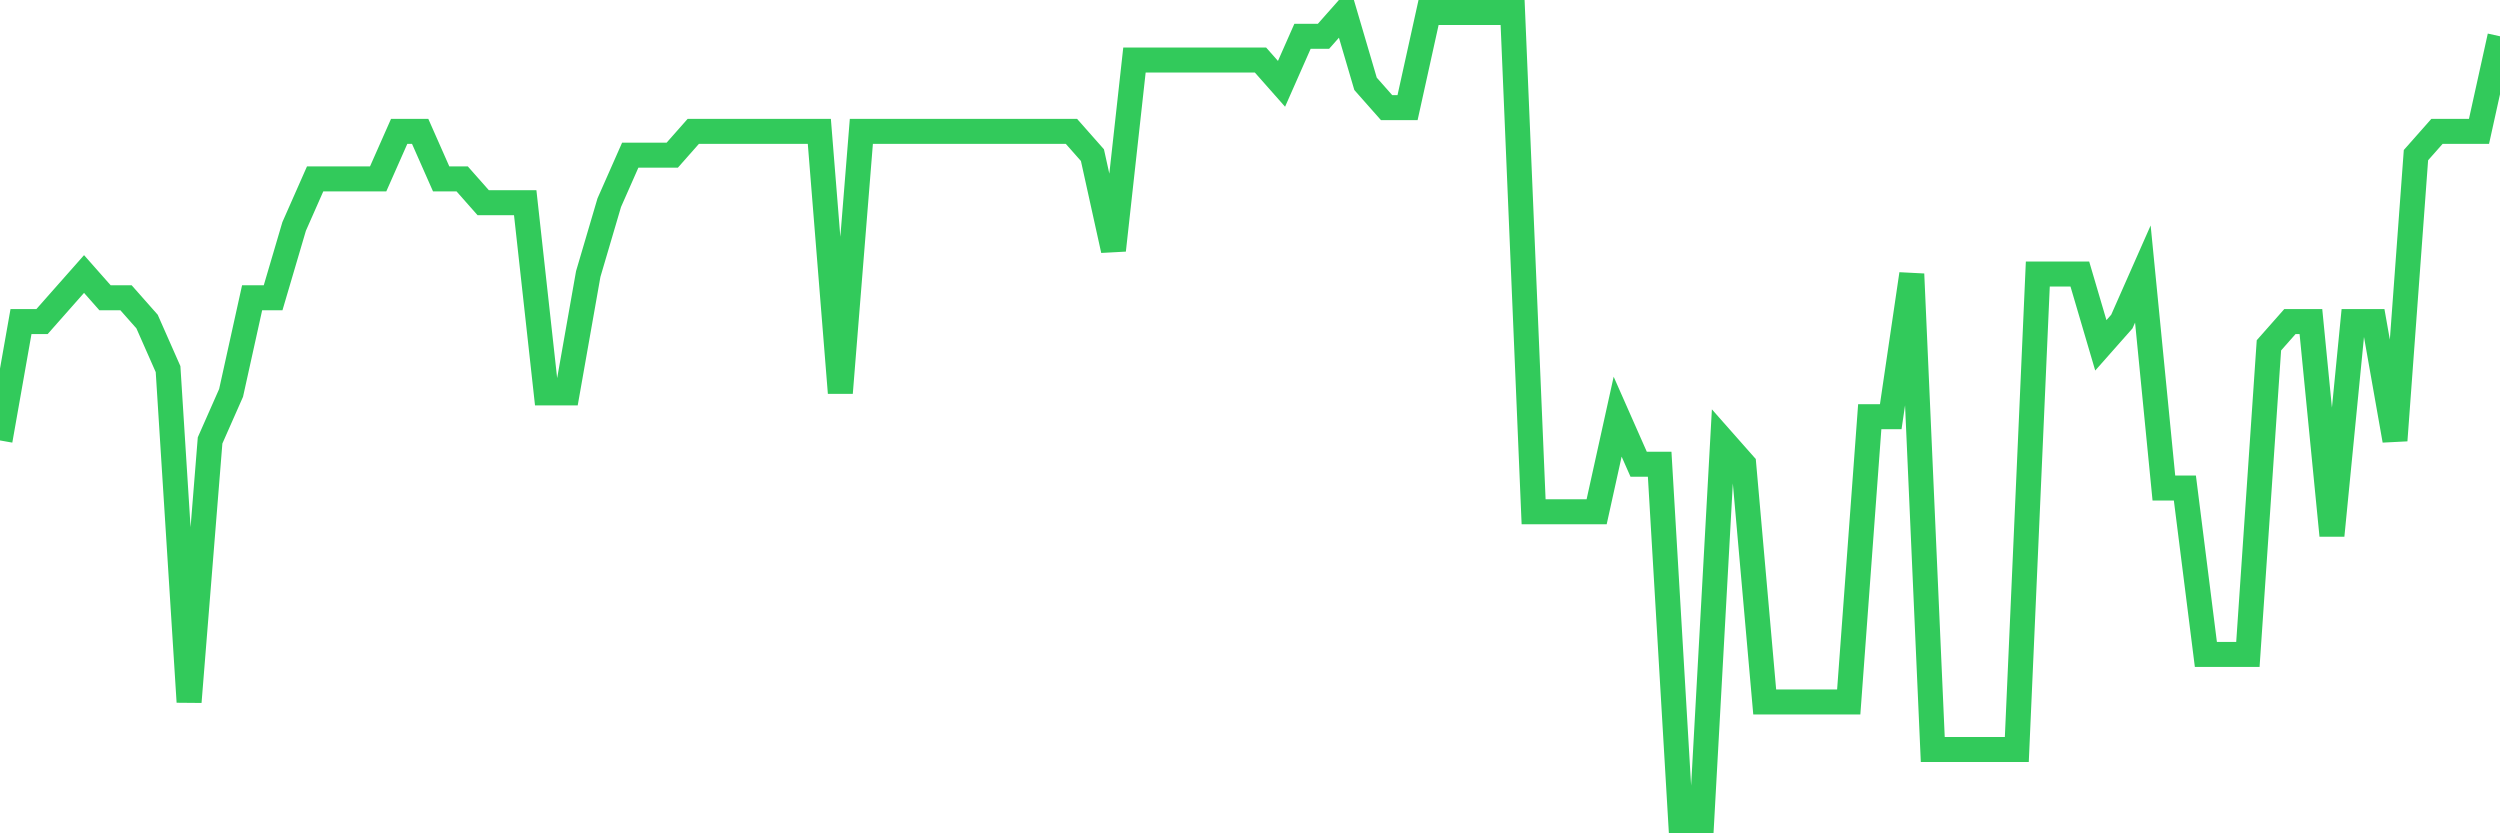 <svg
  xmlns="http://www.w3.org/2000/svg"
  xmlns:xlink="http://www.w3.org/1999/xlink"
  width="120"
  height="40"
  viewBox="0 0 120 40"
  preserveAspectRatio="none"
>
  <polyline
    points="0,21.141 1.008,15.435 2.017,15.435 3.025,14.294 4.034,13.153 5.042,14.294 6.05,14.294 7.059,15.435 8.067,17.718 9.076,33.694 10.084,21.141 11.092,18.859 12.101,14.294 13.109,14.294 14.118,10.871 15.126,8.588 16.134,8.588 17.143,8.588 18.151,8.588 19.16,6.306 20.168,6.306 21.176,8.588 22.185,8.588 23.193,9.729 24.202,9.729 25.21,9.729 26.218,18.859 27.227,18.859 28.235,13.153 29.244,9.729 30.252,7.447 31.261,7.447 32.269,7.447 33.277,6.306 34.286,6.306 35.294,6.306 36.303,6.306 37.311,6.306 38.319,6.306 39.328,6.306 40.336,18.859 41.345,6.306 42.353,6.306 43.361,6.306 44.37,6.306 45.378,6.306 46.387,6.306 47.395,6.306 48.403,6.306 49.412,6.306 50.42,6.306 51.429,6.306 52.437,7.447 53.445,12.012 54.454,2.882 55.462,2.882 56.471,2.882 57.479,2.882 58.487,2.882 59.496,2.882 60.504,2.882 61.513,4.024 62.521,1.741 63.529,1.741 64.538,0.6 65.546,4.024 66.555,5.165 67.563,5.165 68.571,0.6 69.58,0.6 70.588,0.6 71.597,0.6 72.605,0.6 73.613,24.565 74.622,24.565 75.63,24.565 76.639,24.565 77.647,20 78.655,22.282 79.664,22.282 80.672,39.4 81.681,39.4 82.689,21.141 83.697,22.282 84.706,33.694 85.714,33.694 86.723,33.694 87.731,33.694 88.739,33.694 89.748,20 90.756,20 91.765,13.153 92.773,35.976 93.782,35.976 94.79,35.976 95.798,35.976 96.807,35.976 97.815,13.153 98.824,13.153 99.832,13.153 100.84,16.576 101.849,15.435 102.857,13.153 103.866,23.424 104.874,23.424 105.882,31.412 106.891,31.412 107.899,31.412 108.908,16.576 109.916,15.435 110.924,15.435 111.933,25.706 112.941,15.435 113.95,15.435 114.958,21.141 115.966,7.447 116.975,6.306 117.983,6.306 118.992,6.306 120,1.741"
    fill="none"
    stroke="#32ca5b"
    stroke-width="1.2"
  >
  </polyline>
</svg>